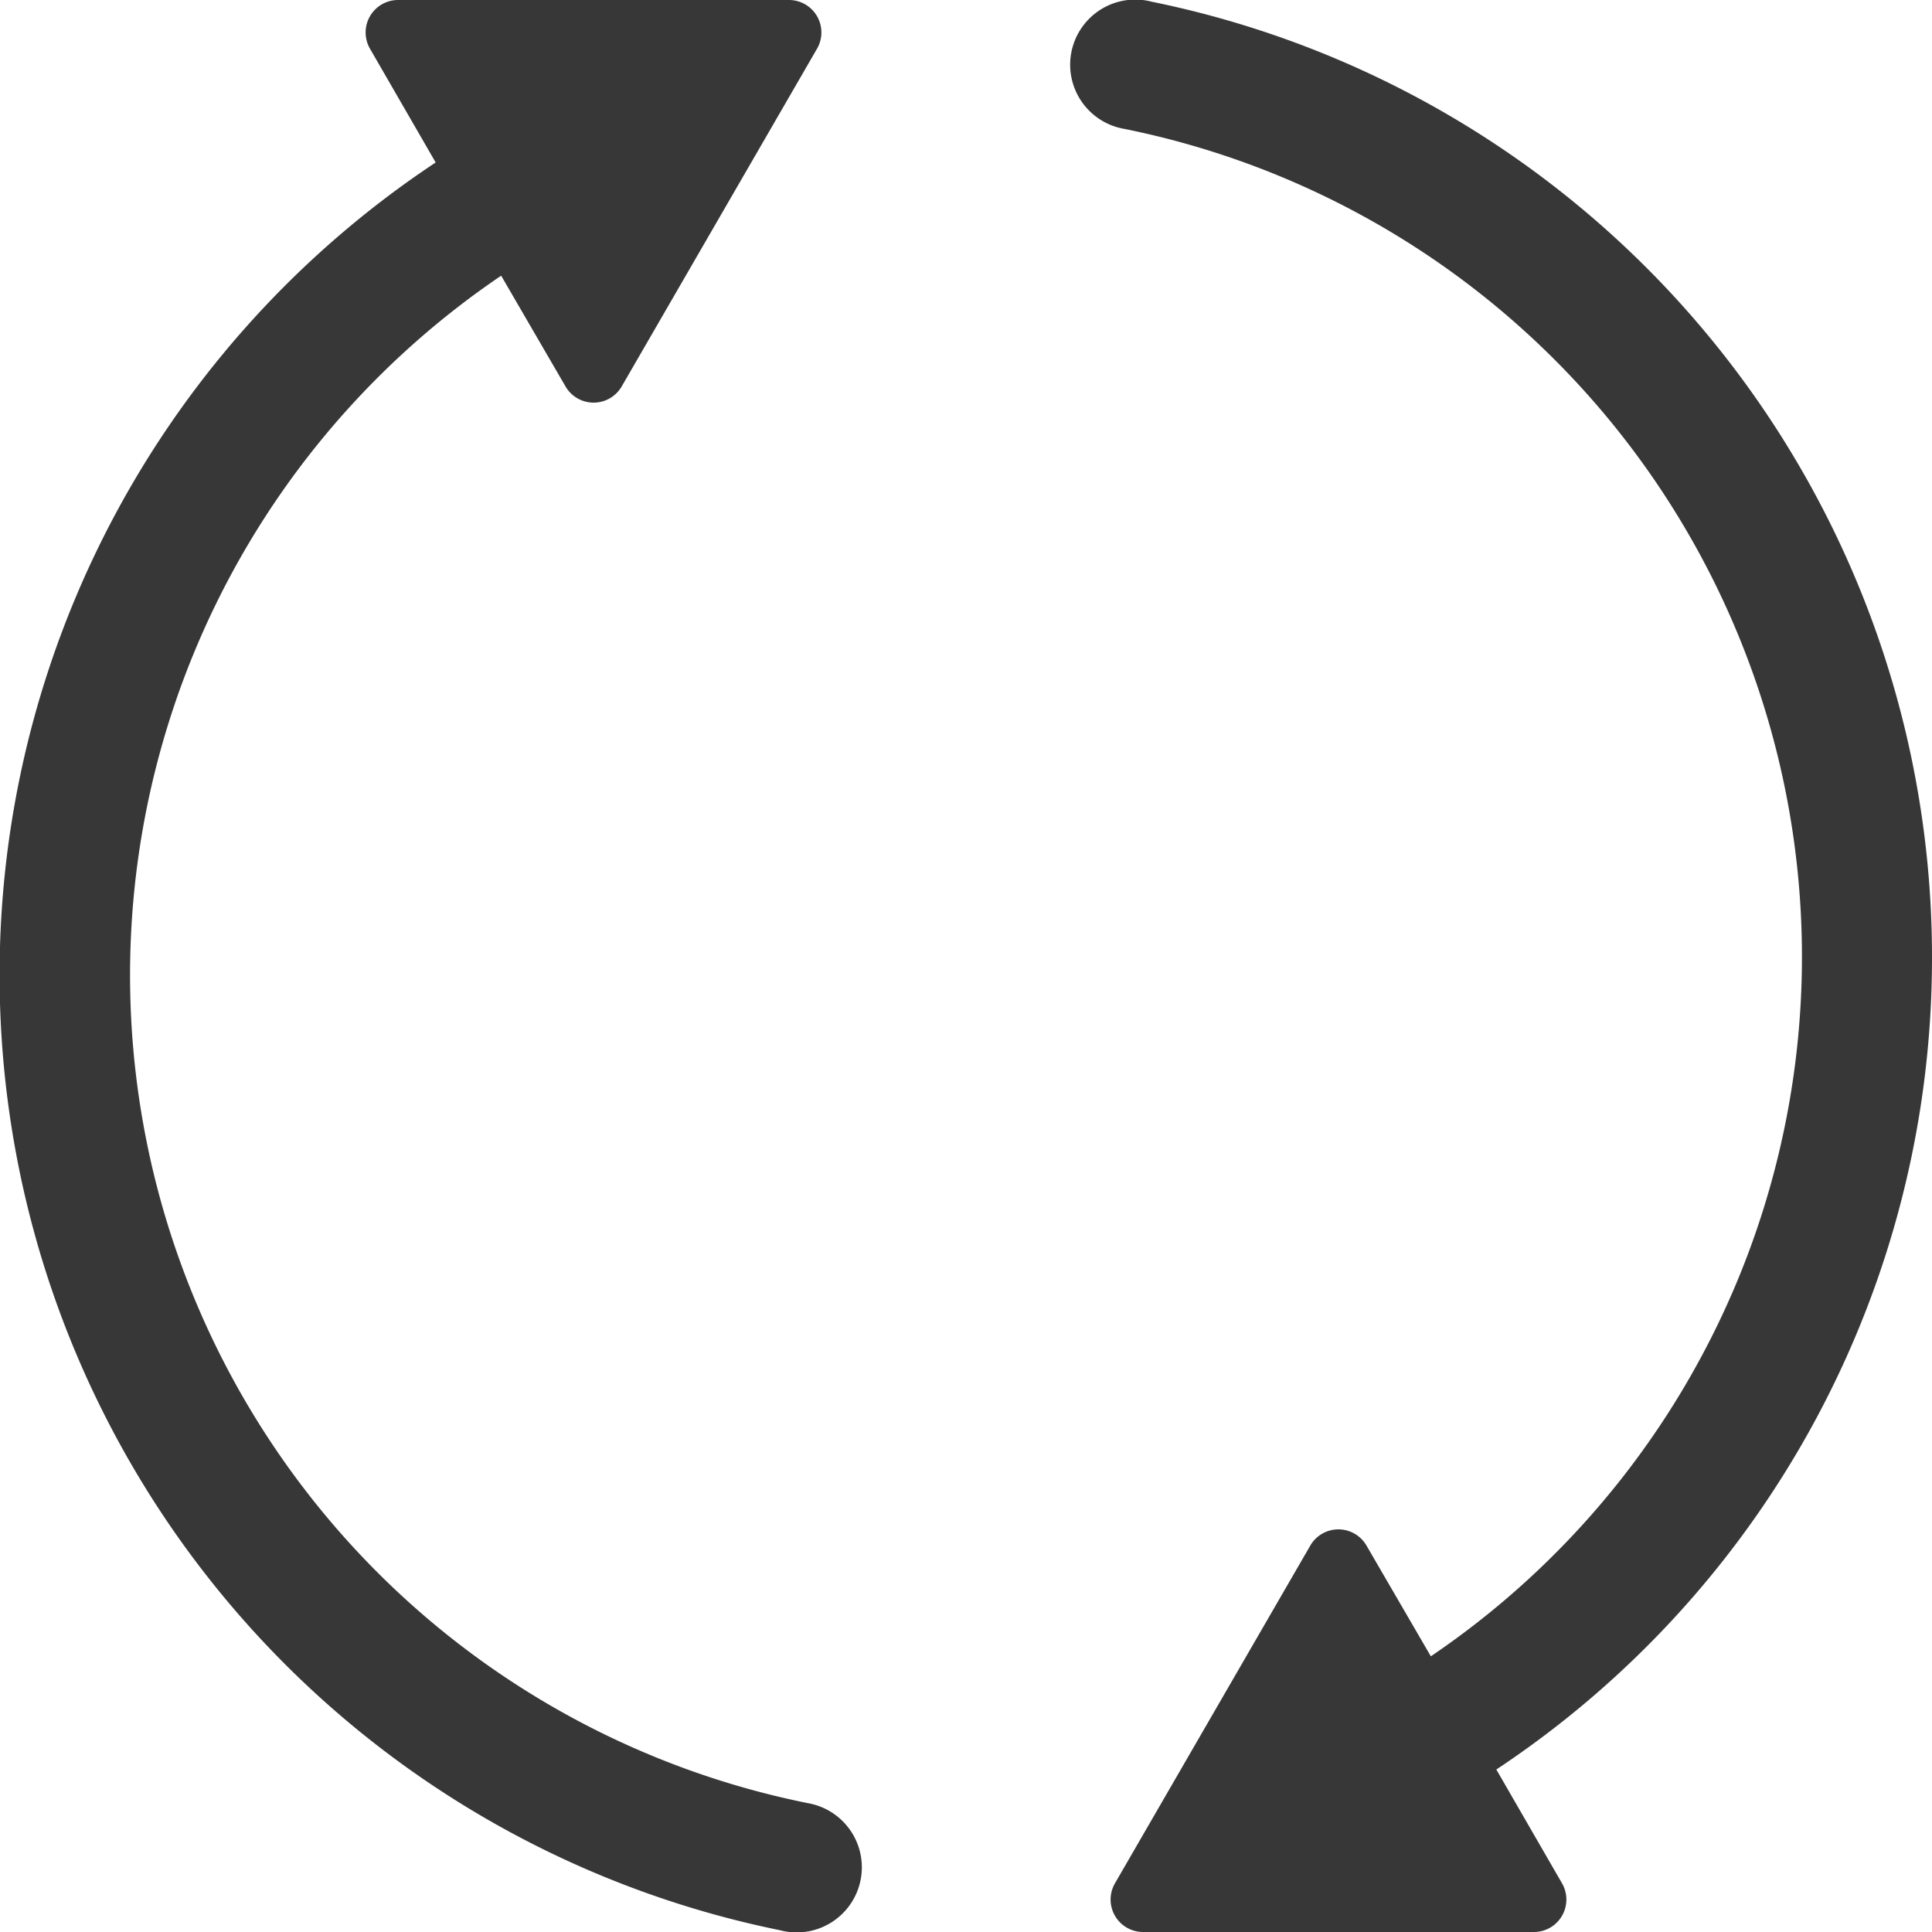<?xml version="1.0" encoding="utf-8"?>
<svg version="1.1" xmlns="http://www.w3.org/2000/svg" x="0px" y="0px" viewBox="0 0 100 100" xml:space="preserve">
	<path d="M41.81,93.33A43.72,43.72,0,0,1,25.94,14.27h0L29.27,20a1.68,1.68,0,0,0,2.91,0L42.29,2.52A1.68,1.68,0,0,0,40.84,0H20.61a1.68,1.68,0,0,0-1.46,2.52l3.4,5.89A50.46,50.46,0,0,0,40.38,99.91a3.37,3.37,0,1,0,1.43-6.58ZM100,49.54A50.47,50.47,0,0,0,59.62.09a3.37,3.37,0,1,0-1.43,6.58A43.72,43.72,0,0,1,74.06,85.73h0L70.73,80a1.68,1.68,0,0,0-2.91,0L57.71,97.48A1.68,1.68,0,0,0,59.17,100H79.39a1.68,1.68,0,0,0,1.46-2.52l-3.4-5.89A50.4,50.4,0,0,0,100,49.54Z" fill="#373737" />
</svg>
